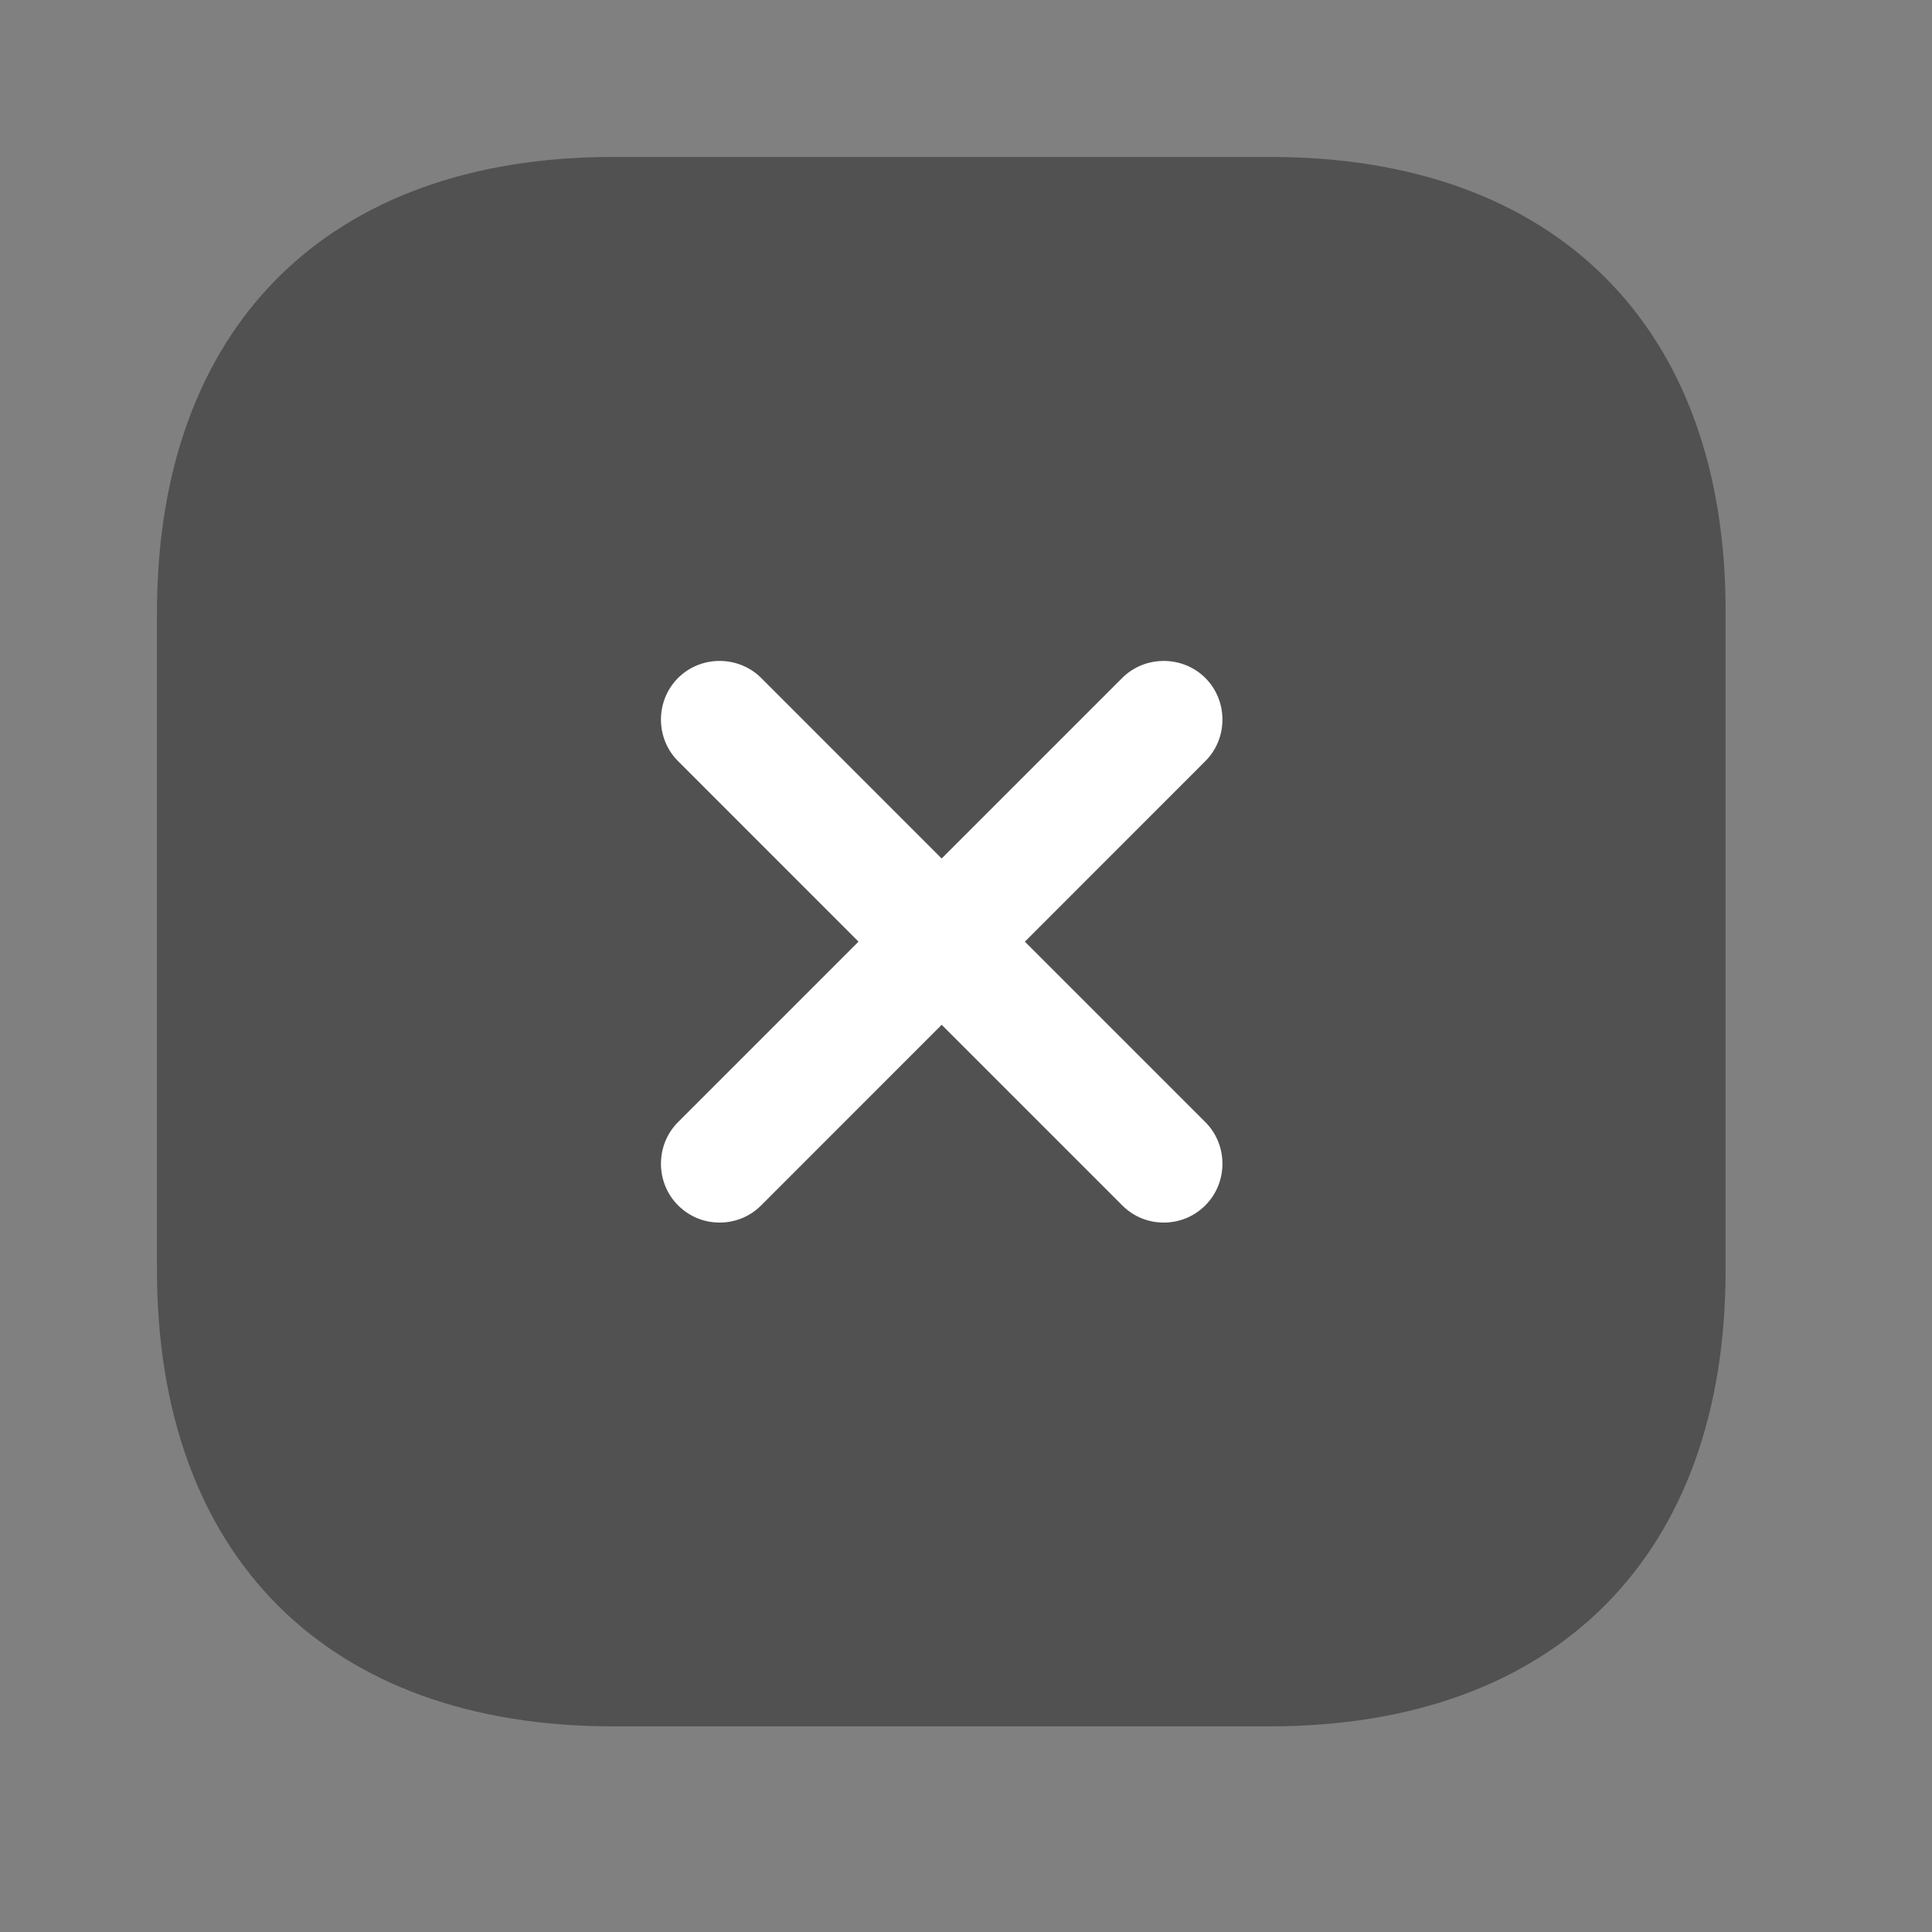 <svg width="25" height="25" viewBox="0 0 25 25" fill="none" xmlns="http://www.w3.org/2000/svg">
<rect x="0" y="0" width="25" height="25" fill="#808080" stroke="none"/>
<path d="M16.44 2.031H7.931C4.235 2.031 2.031 4.234 2.031 7.93V16.429C2.031 20.136 4.235 22.339 7.931 22.339H16.43C20.126 22.339 22.329 20.136 22.329 16.439V7.93C22.34 4.234 20.136 2.031 16.44 2.031Z" fill="#515151"/>
<path d="M13.262 12.185L15.597 9.849C15.892 9.555 15.892 9.068 15.597 8.773C15.303 8.479 14.815 8.479 14.521 8.773L12.185 11.109L9.85 8.773C9.555 8.479 9.068 8.479 8.774 8.773C8.479 9.068 8.479 9.555 8.774 9.849L11.109 12.185L8.774 14.52C8.479 14.815 8.479 15.302 8.774 15.597C8.926 15.749 9.119 15.82 9.312 15.82C9.505 15.82 9.698 15.749 9.85 15.597L12.185 13.261L14.521 15.597C14.673 15.749 14.866 15.82 15.059 15.82C15.252 15.82 15.445 15.749 15.597 15.597C15.892 15.302 15.892 14.815 15.597 14.52L13.262 12.185Z" fill="white"/>
</svg>
